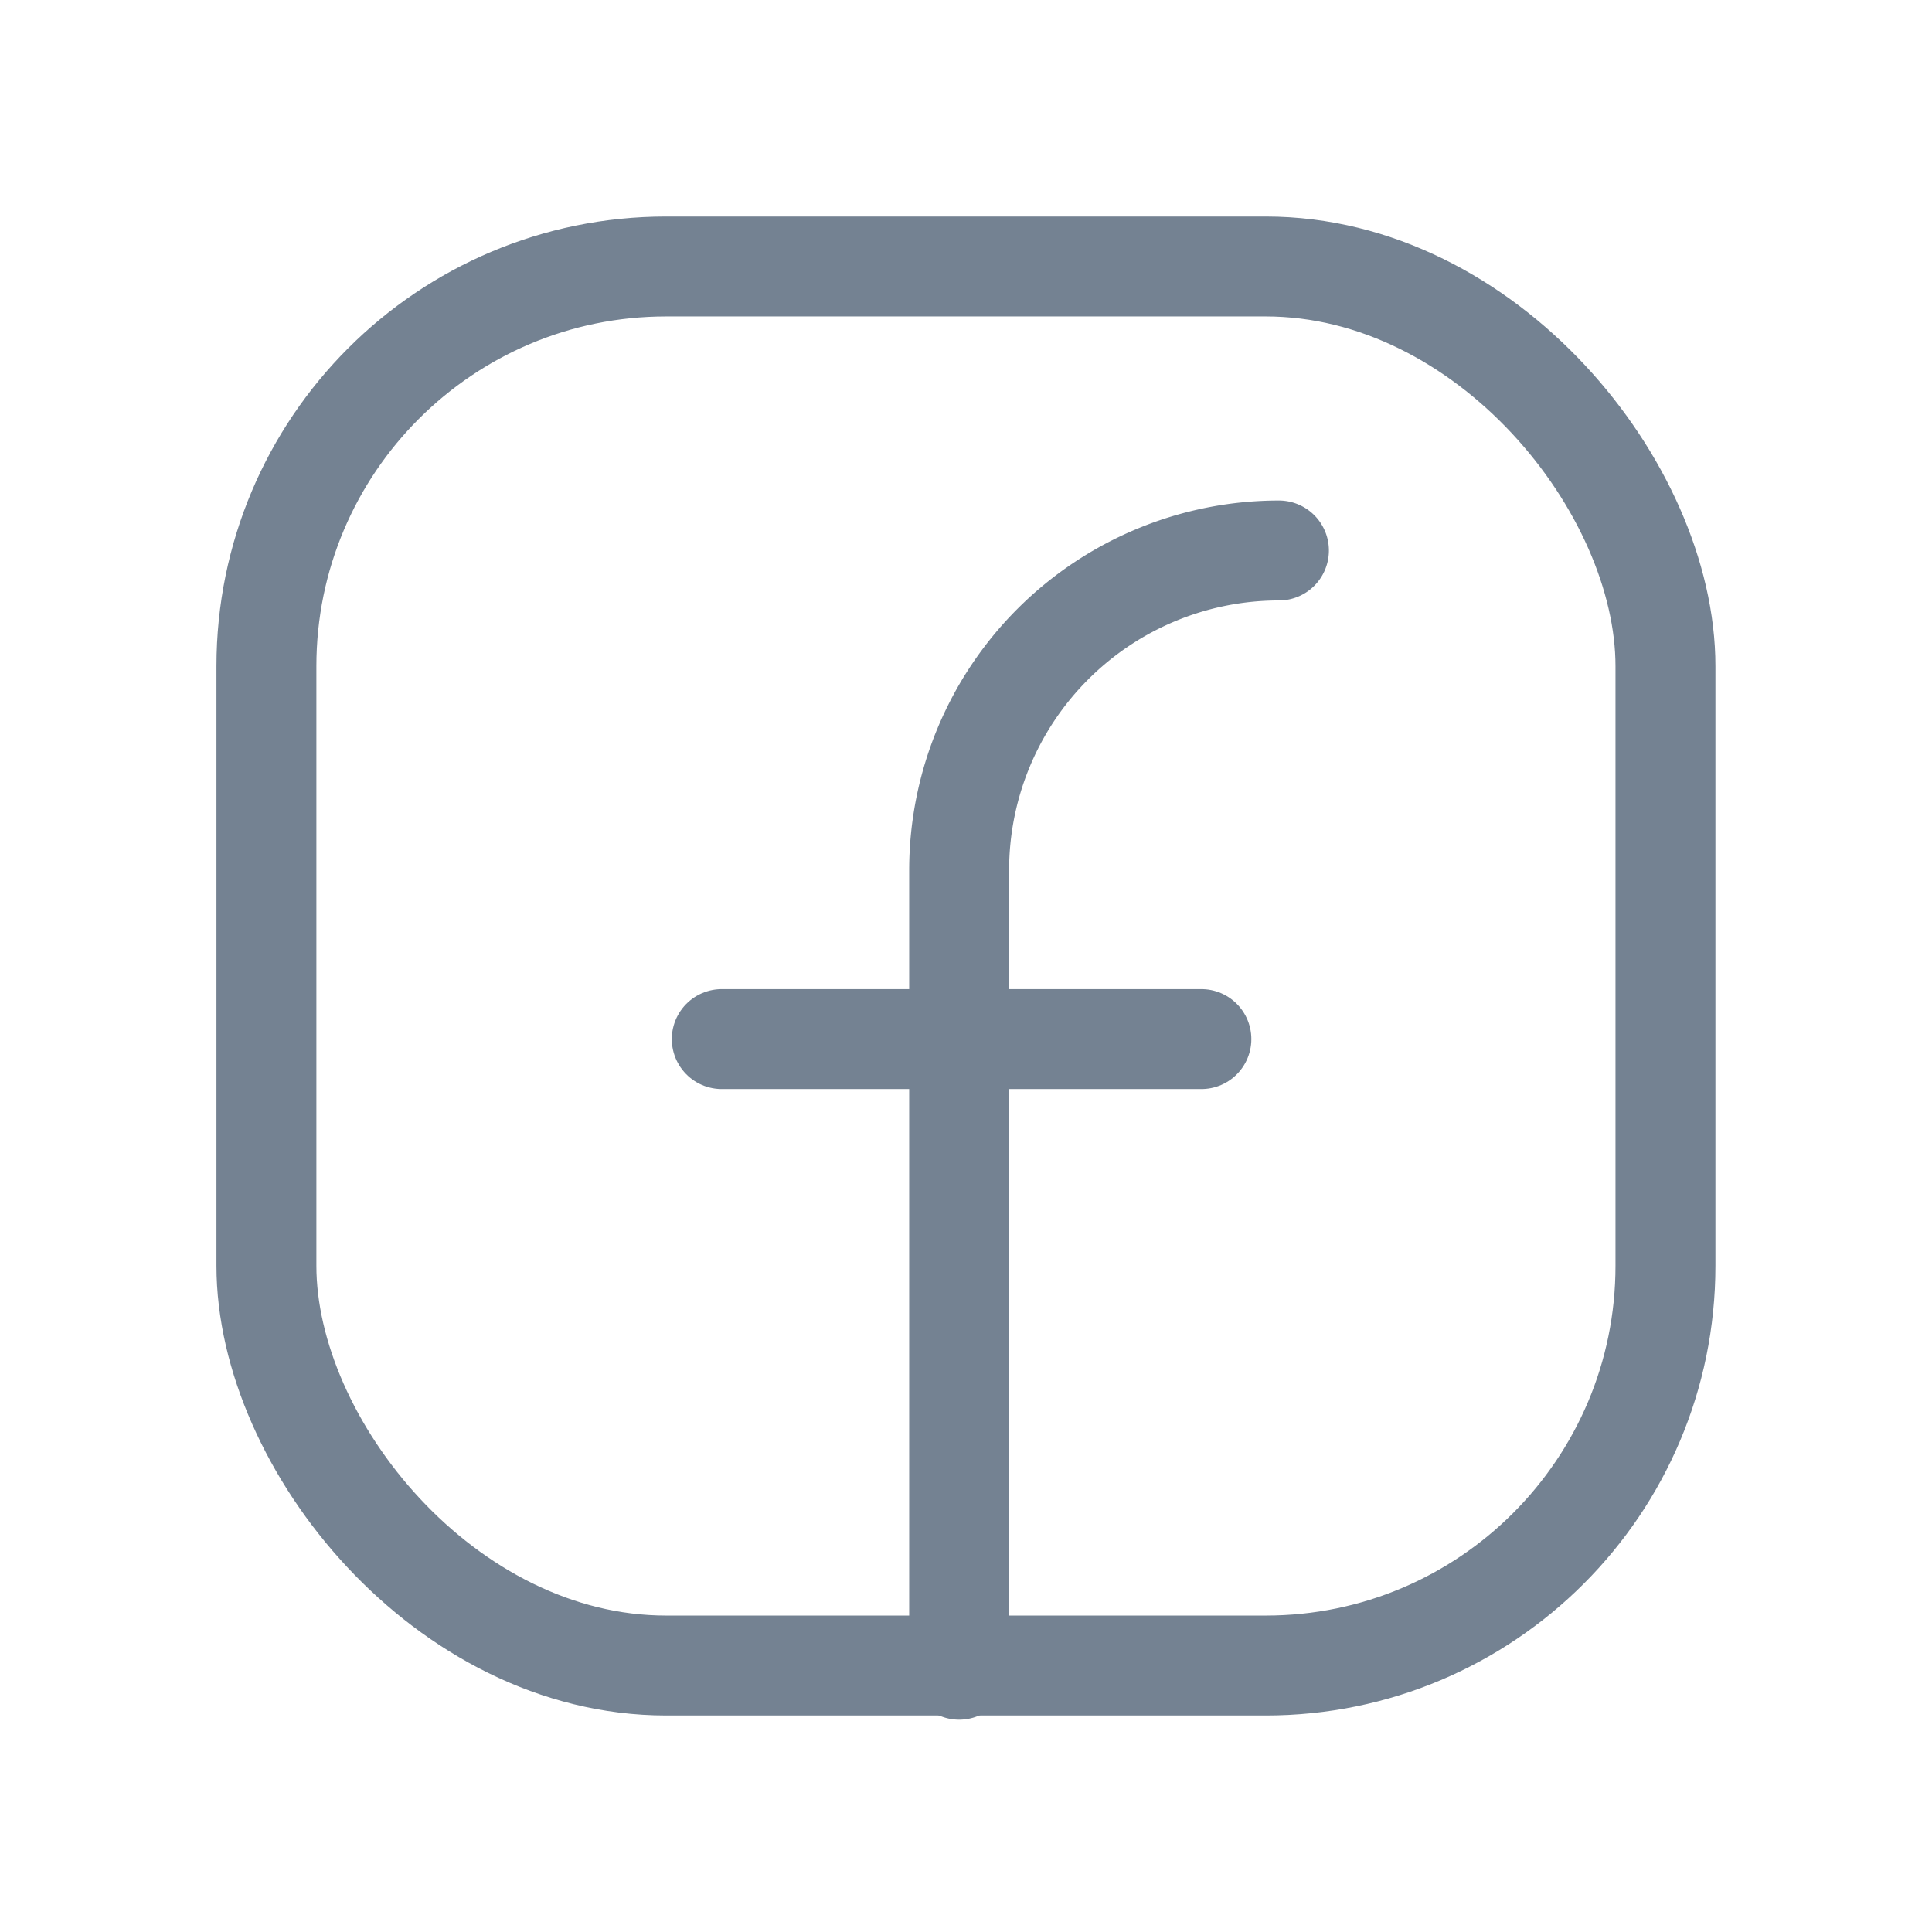 <svg id="ic-social-facebook" xmlns="http://www.w3.org/2000/svg" width="29" height="29" viewBox="0 0 29 29">
  <rect id="Retângulo_489" data-name="Retângulo 489" width="29" height="29" fill="none"/>
  <g id="ic-social-facebook-2" data-name="ic-social-facebook" transform="translate(3.599 3.599)">
    <rect id="Retângulo_478" data-name="Retângulo 478" width="21" height="21" rx="6" transform="translate(0.4 0.401)" fill="none" stroke="#748292" stroke-linecap="round" stroke-linejoin="round" stroke-width="1.5"/>
    <path id="Caminho_466" data-name="Caminho 466" d="M12,23.687v-12a4.8,4.8,0,0,1,4.8-4.8h0" transform="translate(-1.202 -2.223)" fill="none" stroke="#748292" stroke-linecap="round" stroke-linejoin="round" stroke-width="1.5"/>
    <line id="Linha_583" data-name="Linha 583" x2="7.199" transform="translate(7.235 11.998)" fill="none" stroke="#748292" stroke-linecap="round" stroke-linejoin="round" stroke-width="1.5"/>
  </g>
</svg>
